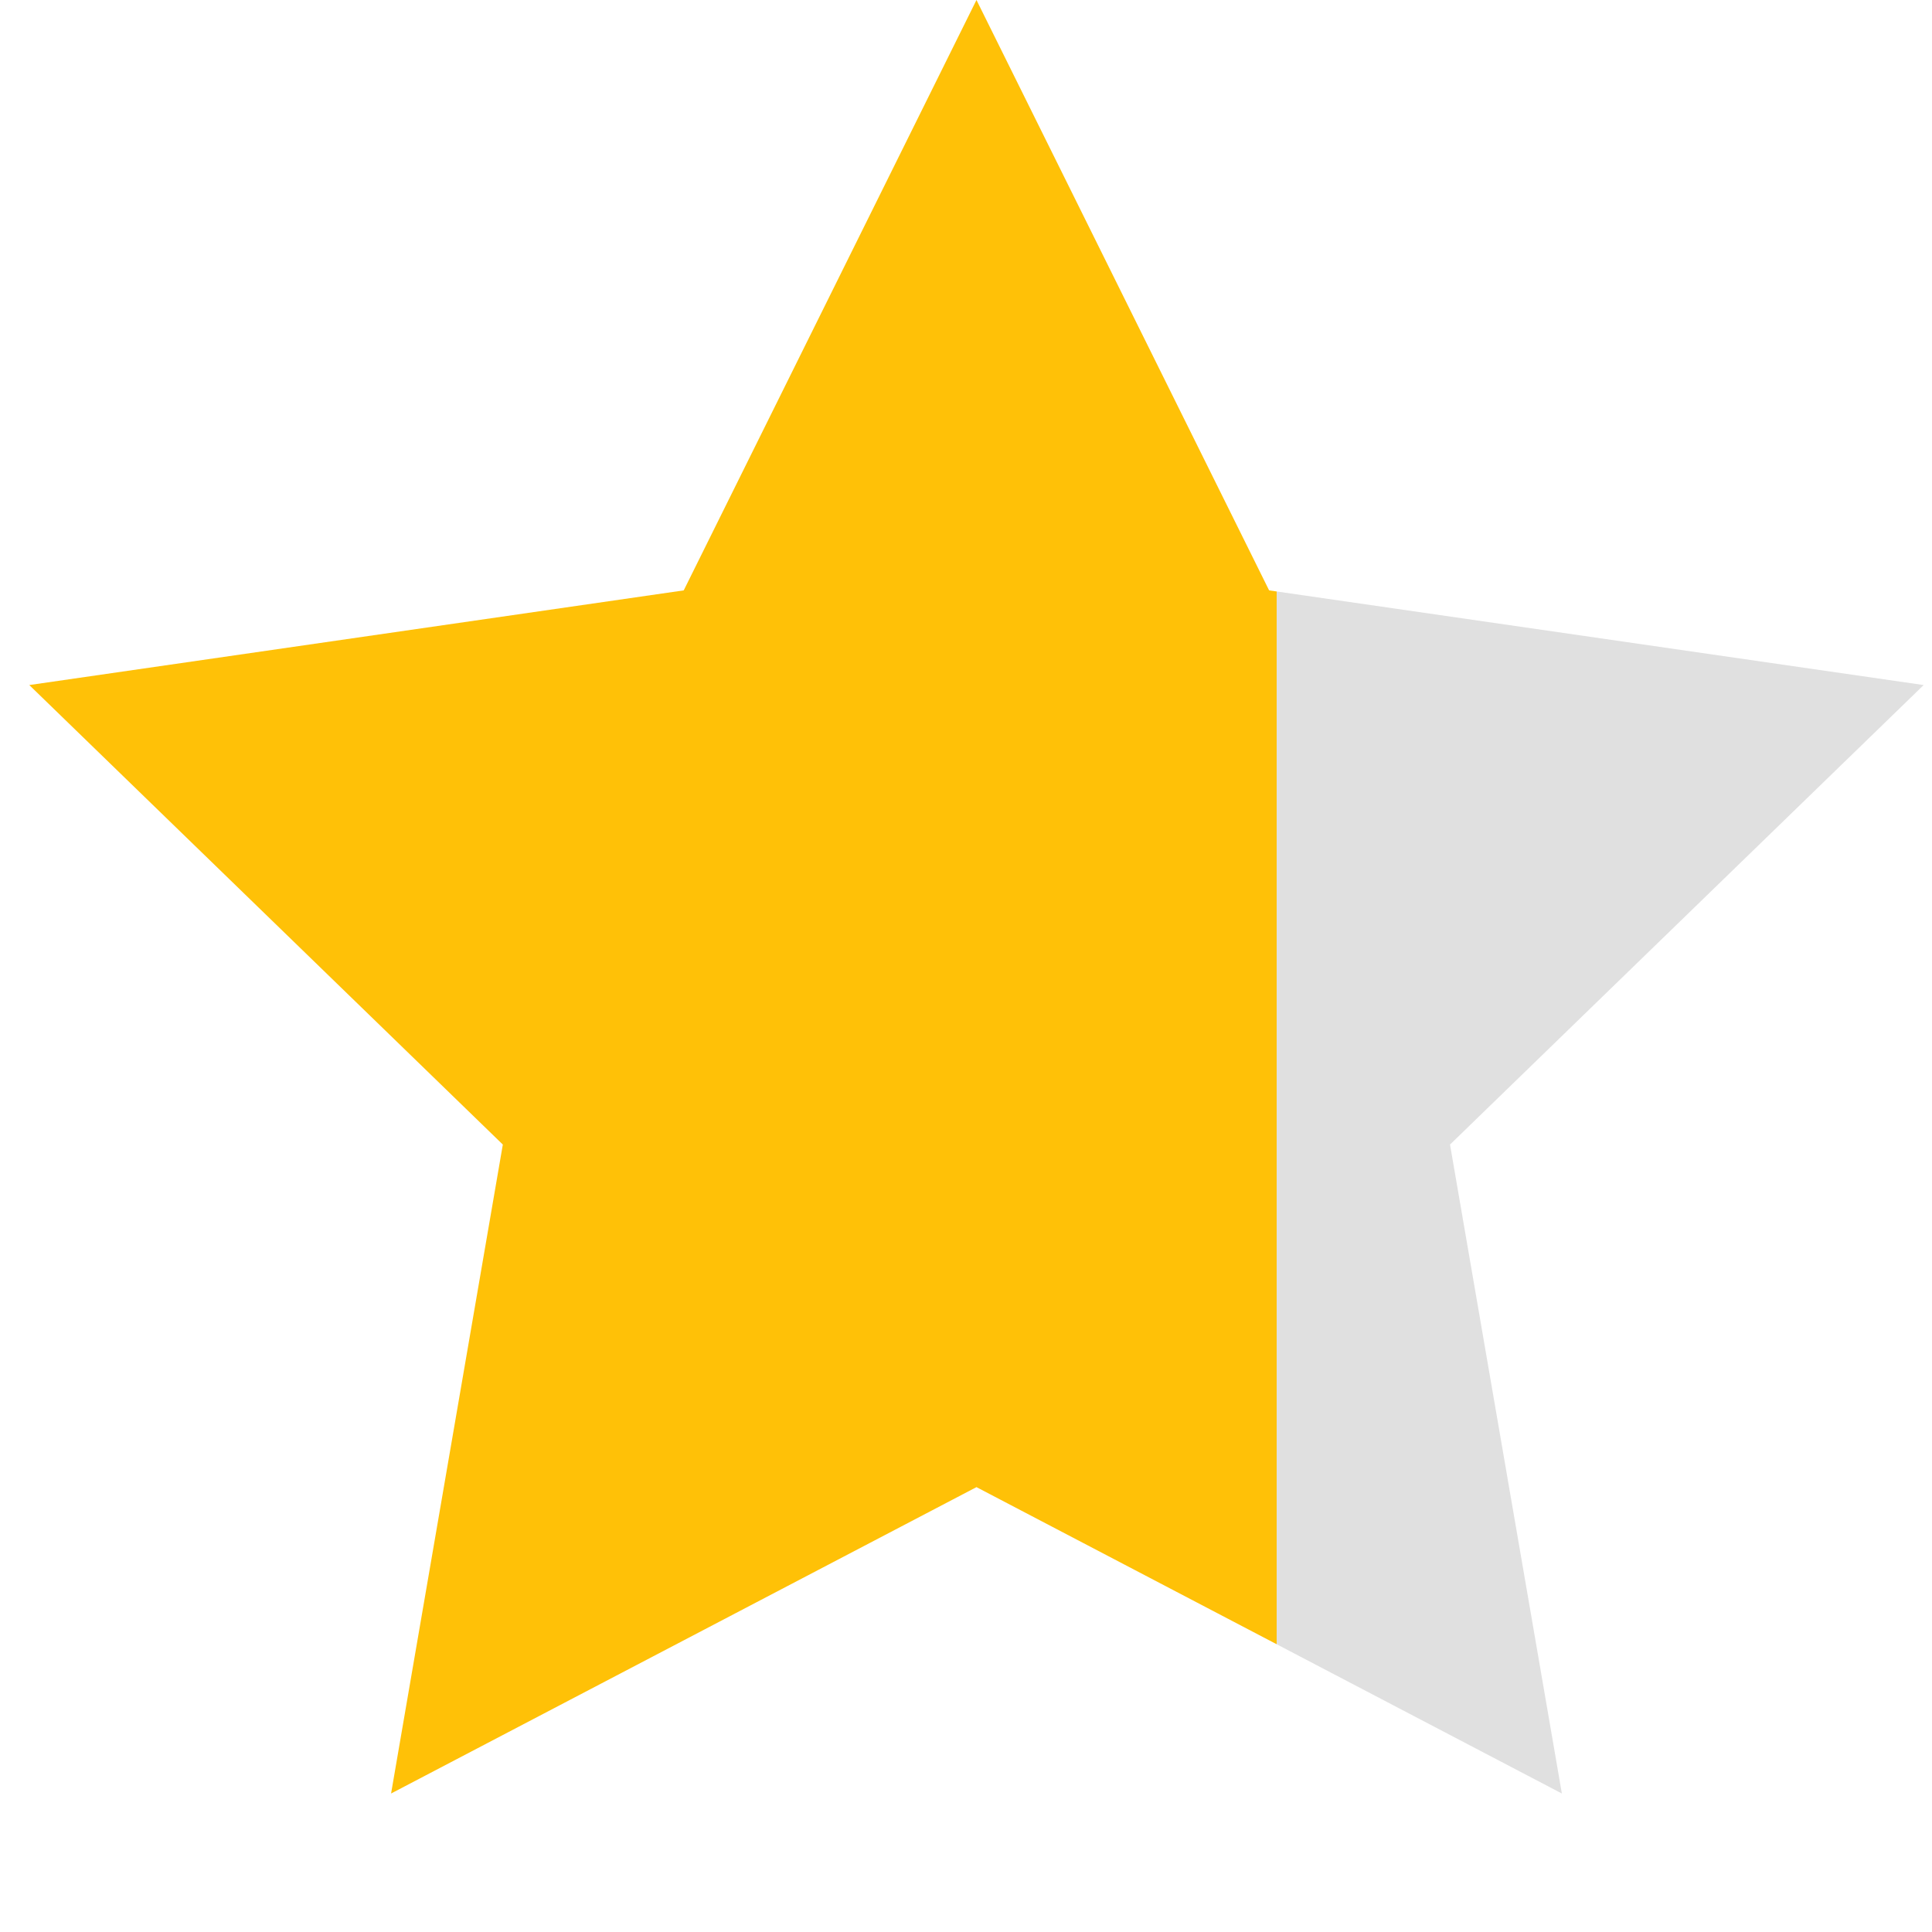 <?xml version="1.0" encoding="UTF-8" standalone="no"?>
<svg height="19" width="19" xmlns="http://www.w3.org/2000/svg" xmlns:xlink="http://www.w3.org/1999/xlink">
  <defs>
    <linearGradient id="grad_66" x1="0" x2="100%" y1="0" y2="0">
        <stop offset="66%" stop-color="#FFC107"/>
        <stop offset="0%" stop-color="#E0E0E0"/>
    </linearGradient>
  </defs>
<g id="discover" stroke="none" stroke-width="1" fill="none" fill-rule="evenodd">
      <g id="Read---discover---featured-logged" transform="translate(-692, -1537)" fill="url(#grad_66)">
          <g id="komiksy" transform="translate(132, 873)">
              <g id="kimiksy-discover-copy-12" transform="translate(482, 361)">
                  <g id="Group" transform="translate(10, 303)">
                      <polygon id="Star-1-Copy-3" points="77.603 14.625 71.846 17.638 72.945 11.256 68.288 6.737 74.724 5.806 77.603 0 80.481 5.806 86.918 6.737 82.26 11.256 83.36 17.638"></polygon>
                  </g>
              </g>
          </g>
      </g>
  </g>
</svg>
